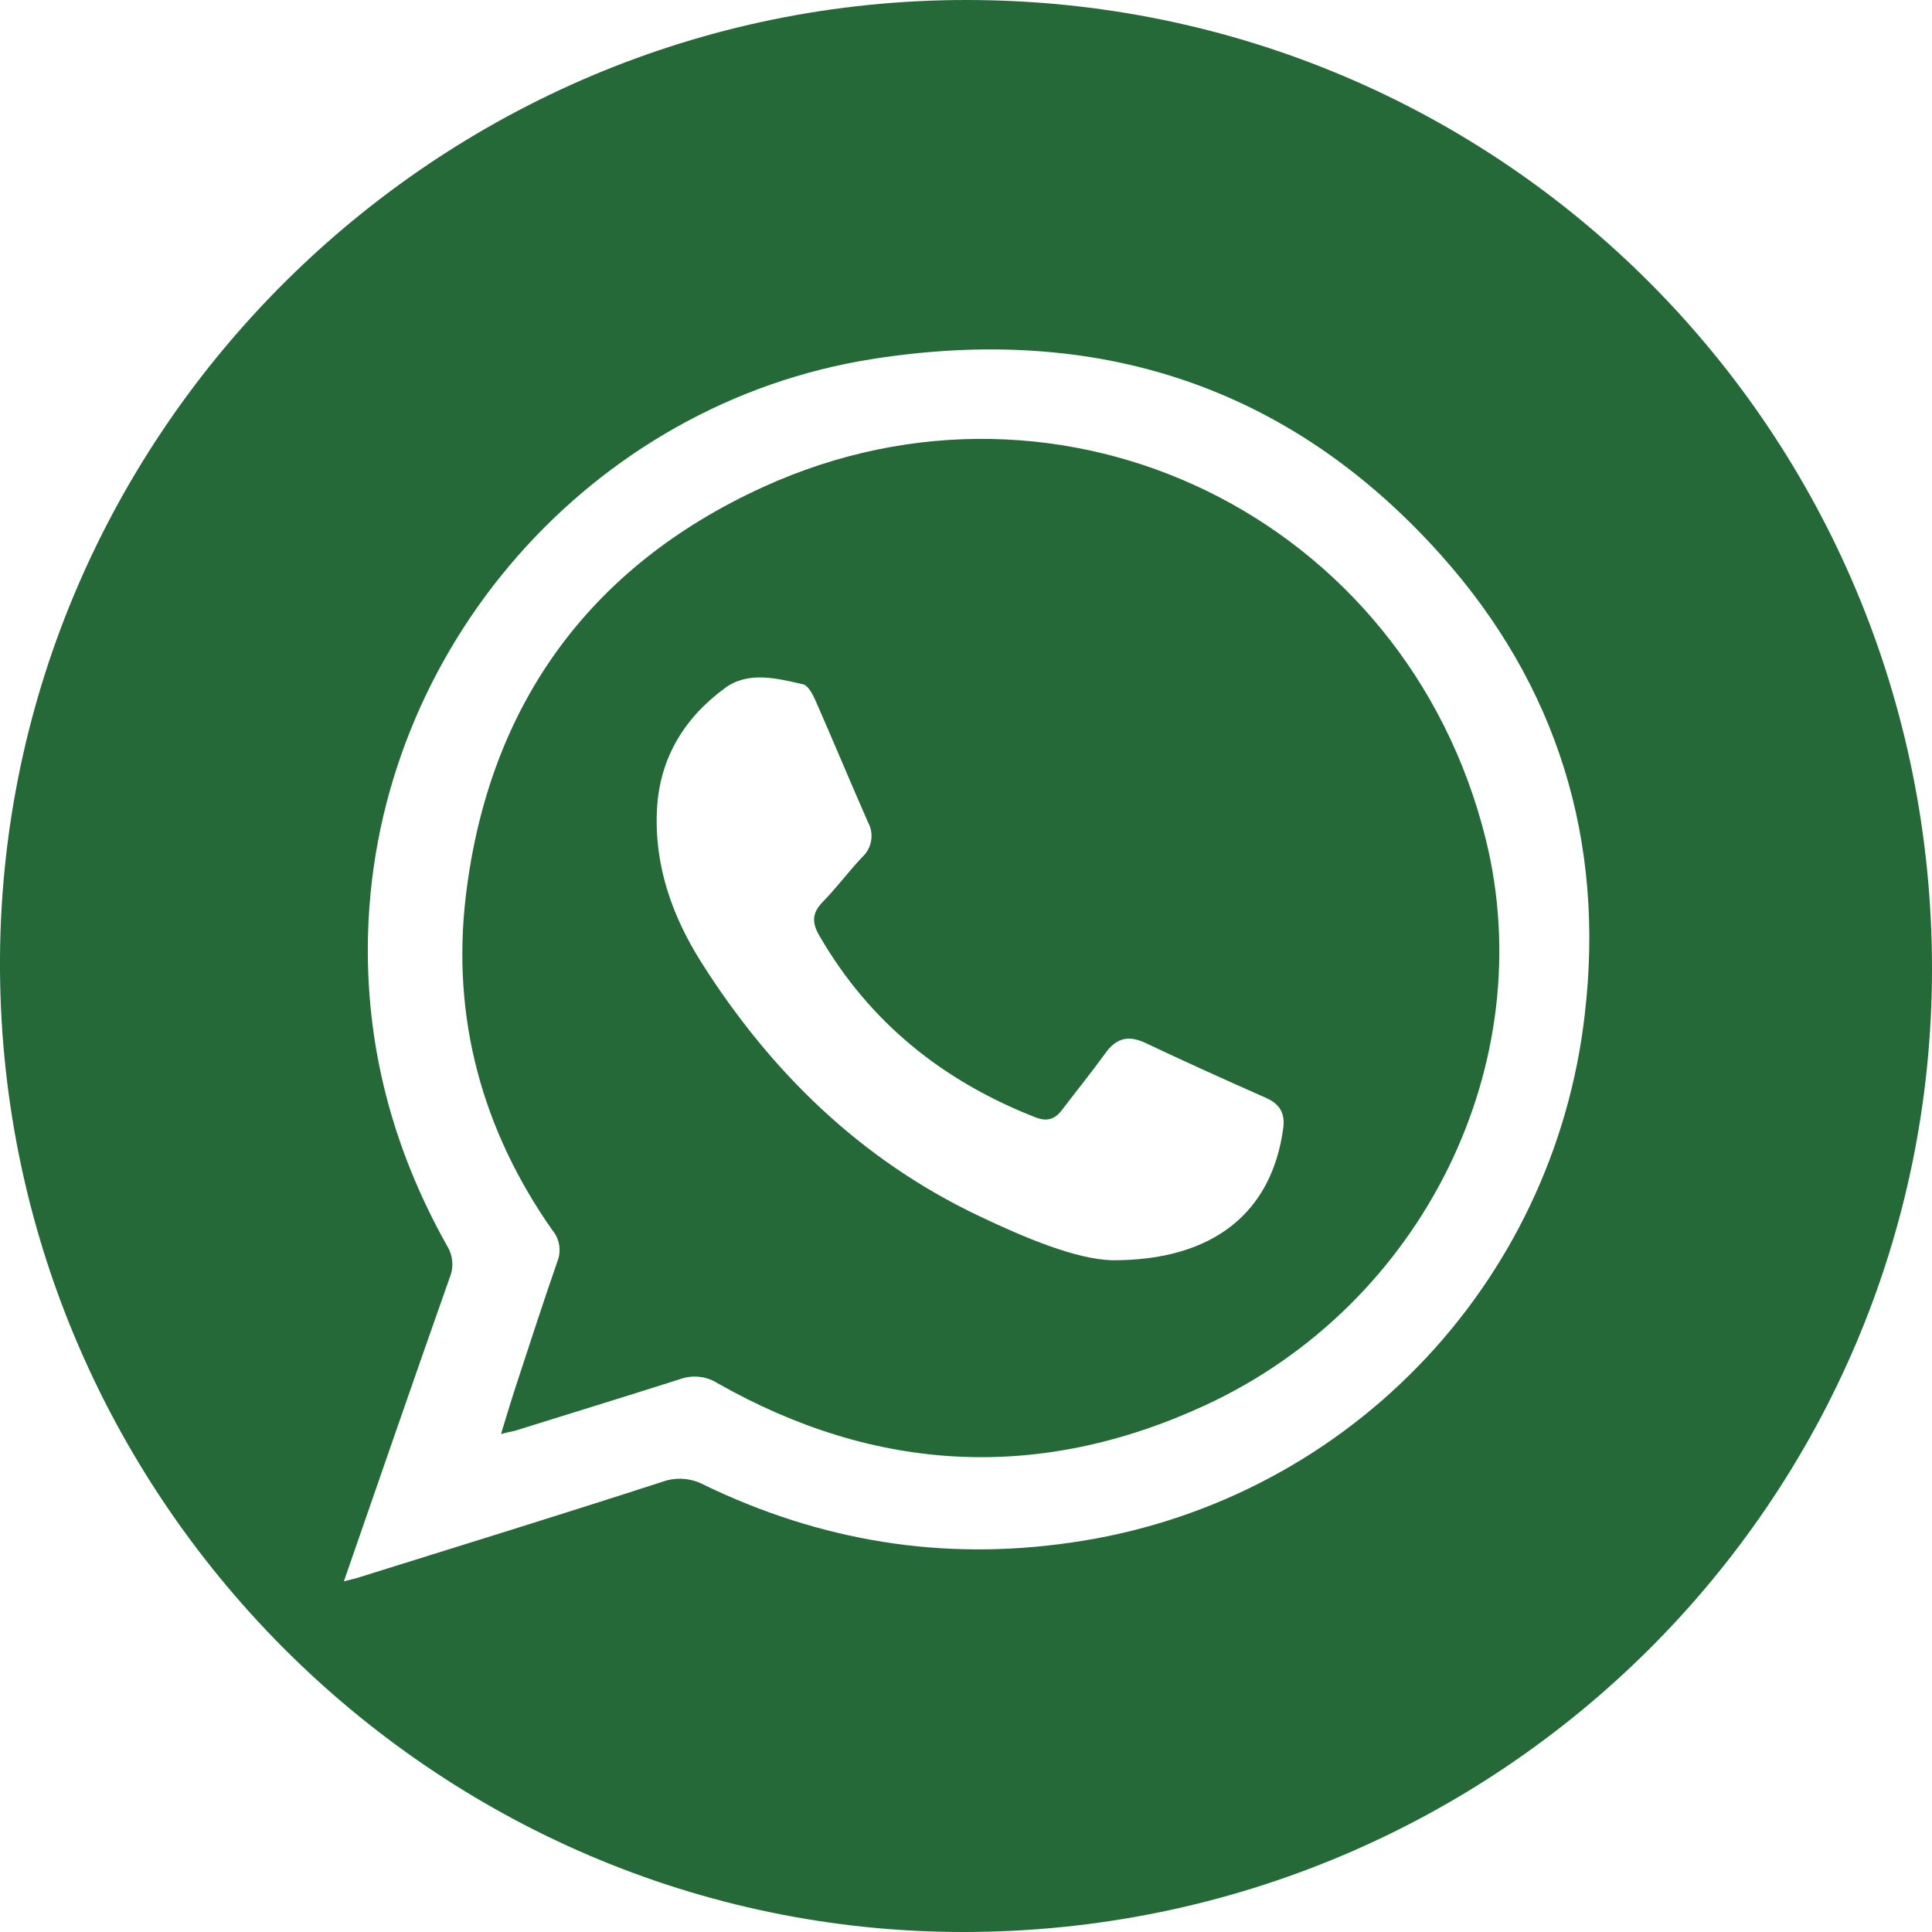 <svg width="26" height="26" viewBox="0 0 26 26" fill="none" xmlns="http://www.w3.org/2000/svg">
<g clip-path="url(#clip0_720_104)">
<path d="M13.006 0C20.211 0 26.002 5.811 26 13.038C26 20.201 20.168 25.992 12.979 26C5.839 26.007 -0.049 20.118 0 12.881C0.049 5.801 5.868 0 13.006 0ZM4.628 21.28C4.726 21.256 4.783 21.244 4.836 21.226C6.196 20.801 7.556 20.381 8.912 19.942C9.003 19.909 9.1 19.895 9.196 19.902C9.293 19.909 9.387 19.936 9.473 19.982C11.041 20.74 12.684 21.012 14.415 20.759C16.19 20.507 17.832 19.674 19.082 18.389C20.333 17.105 21.122 15.441 21.326 13.66C21.603 11.319 20.959 9.22 19.387 7.464C17.342 5.18 14.75 4.358 11.744 4.831C7.952 5.426 5.058 8.731 4.953 12.568C4.912 14.064 5.285 15.463 6.016 16.765C6.056 16.829 6.08 16.902 6.086 16.978C6.092 17.053 6.08 17.129 6.05 17.199C5.575 18.543 5.111 19.89 4.628 21.28Z" fill="#266939" />
<path d="M6.742 19.298C6.816 19.059 6.876 18.856 6.942 18.655C7.125 18.1 7.305 17.539 7.498 16.985C7.527 16.915 7.537 16.838 7.526 16.762C7.515 16.687 7.484 16.616 7.435 16.558C6.486 15.207 6.076 13.694 6.268 12.065C6.571 9.502 7.925 7.626 10.266 6.556C14.314 4.706 18.917 6.969 19.992 11.283C20.743 14.298 19.159 17.552 16.22 18.911C13.998 19.939 11.794 19.827 9.659 18.616C9.584 18.568 9.5 18.538 9.411 18.529C9.323 18.519 9.234 18.53 9.151 18.56C8.411 18.797 7.668 19.023 6.929 19.255C6.88 19.266 6.832 19.275 6.742 19.298ZM14.958 16.96C16.346 16.968 17.118 16.302 17.269 15.184C17.296 14.982 17.223 14.857 17.038 14.775C16.493 14.534 15.95 14.289 15.411 14.034C15.183 13.928 15.021 13.971 14.876 14.173C14.688 14.433 14.486 14.682 14.292 14.937C14.196 15.064 14.091 15.098 13.933 15.036C12.692 14.55 11.705 13.762 11.03 12.598C10.927 12.423 10.922 12.292 11.07 12.14C11.257 11.949 11.418 11.731 11.602 11.536C11.666 11.477 11.709 11.399 11.723 11.314C11.738 11.229 11.723 11.141 11.681 11.065C11.441 10.52 11.213 9.969 10.973 9.424C10.936 9.341 10.875 9.225 10.807 9.209C10.454 9.128 10.07 9.029 9.757 9.259C9.212 9.659 8.875 10.2 8.841 10.9C8.804 11.656 9.049 12.335 9.442 12.957C10.374 14.427 11.583 15.606 13.166 16.36C13.813 16.669 14.477 16.942 14.958 16.96Z" fill="#266939" />
</g>
<defs>
<clipPath id="clip0_720_104">
<rect width="26" height="26" fill="#266939"/>
</clipPath>
</defs>
</svg>
